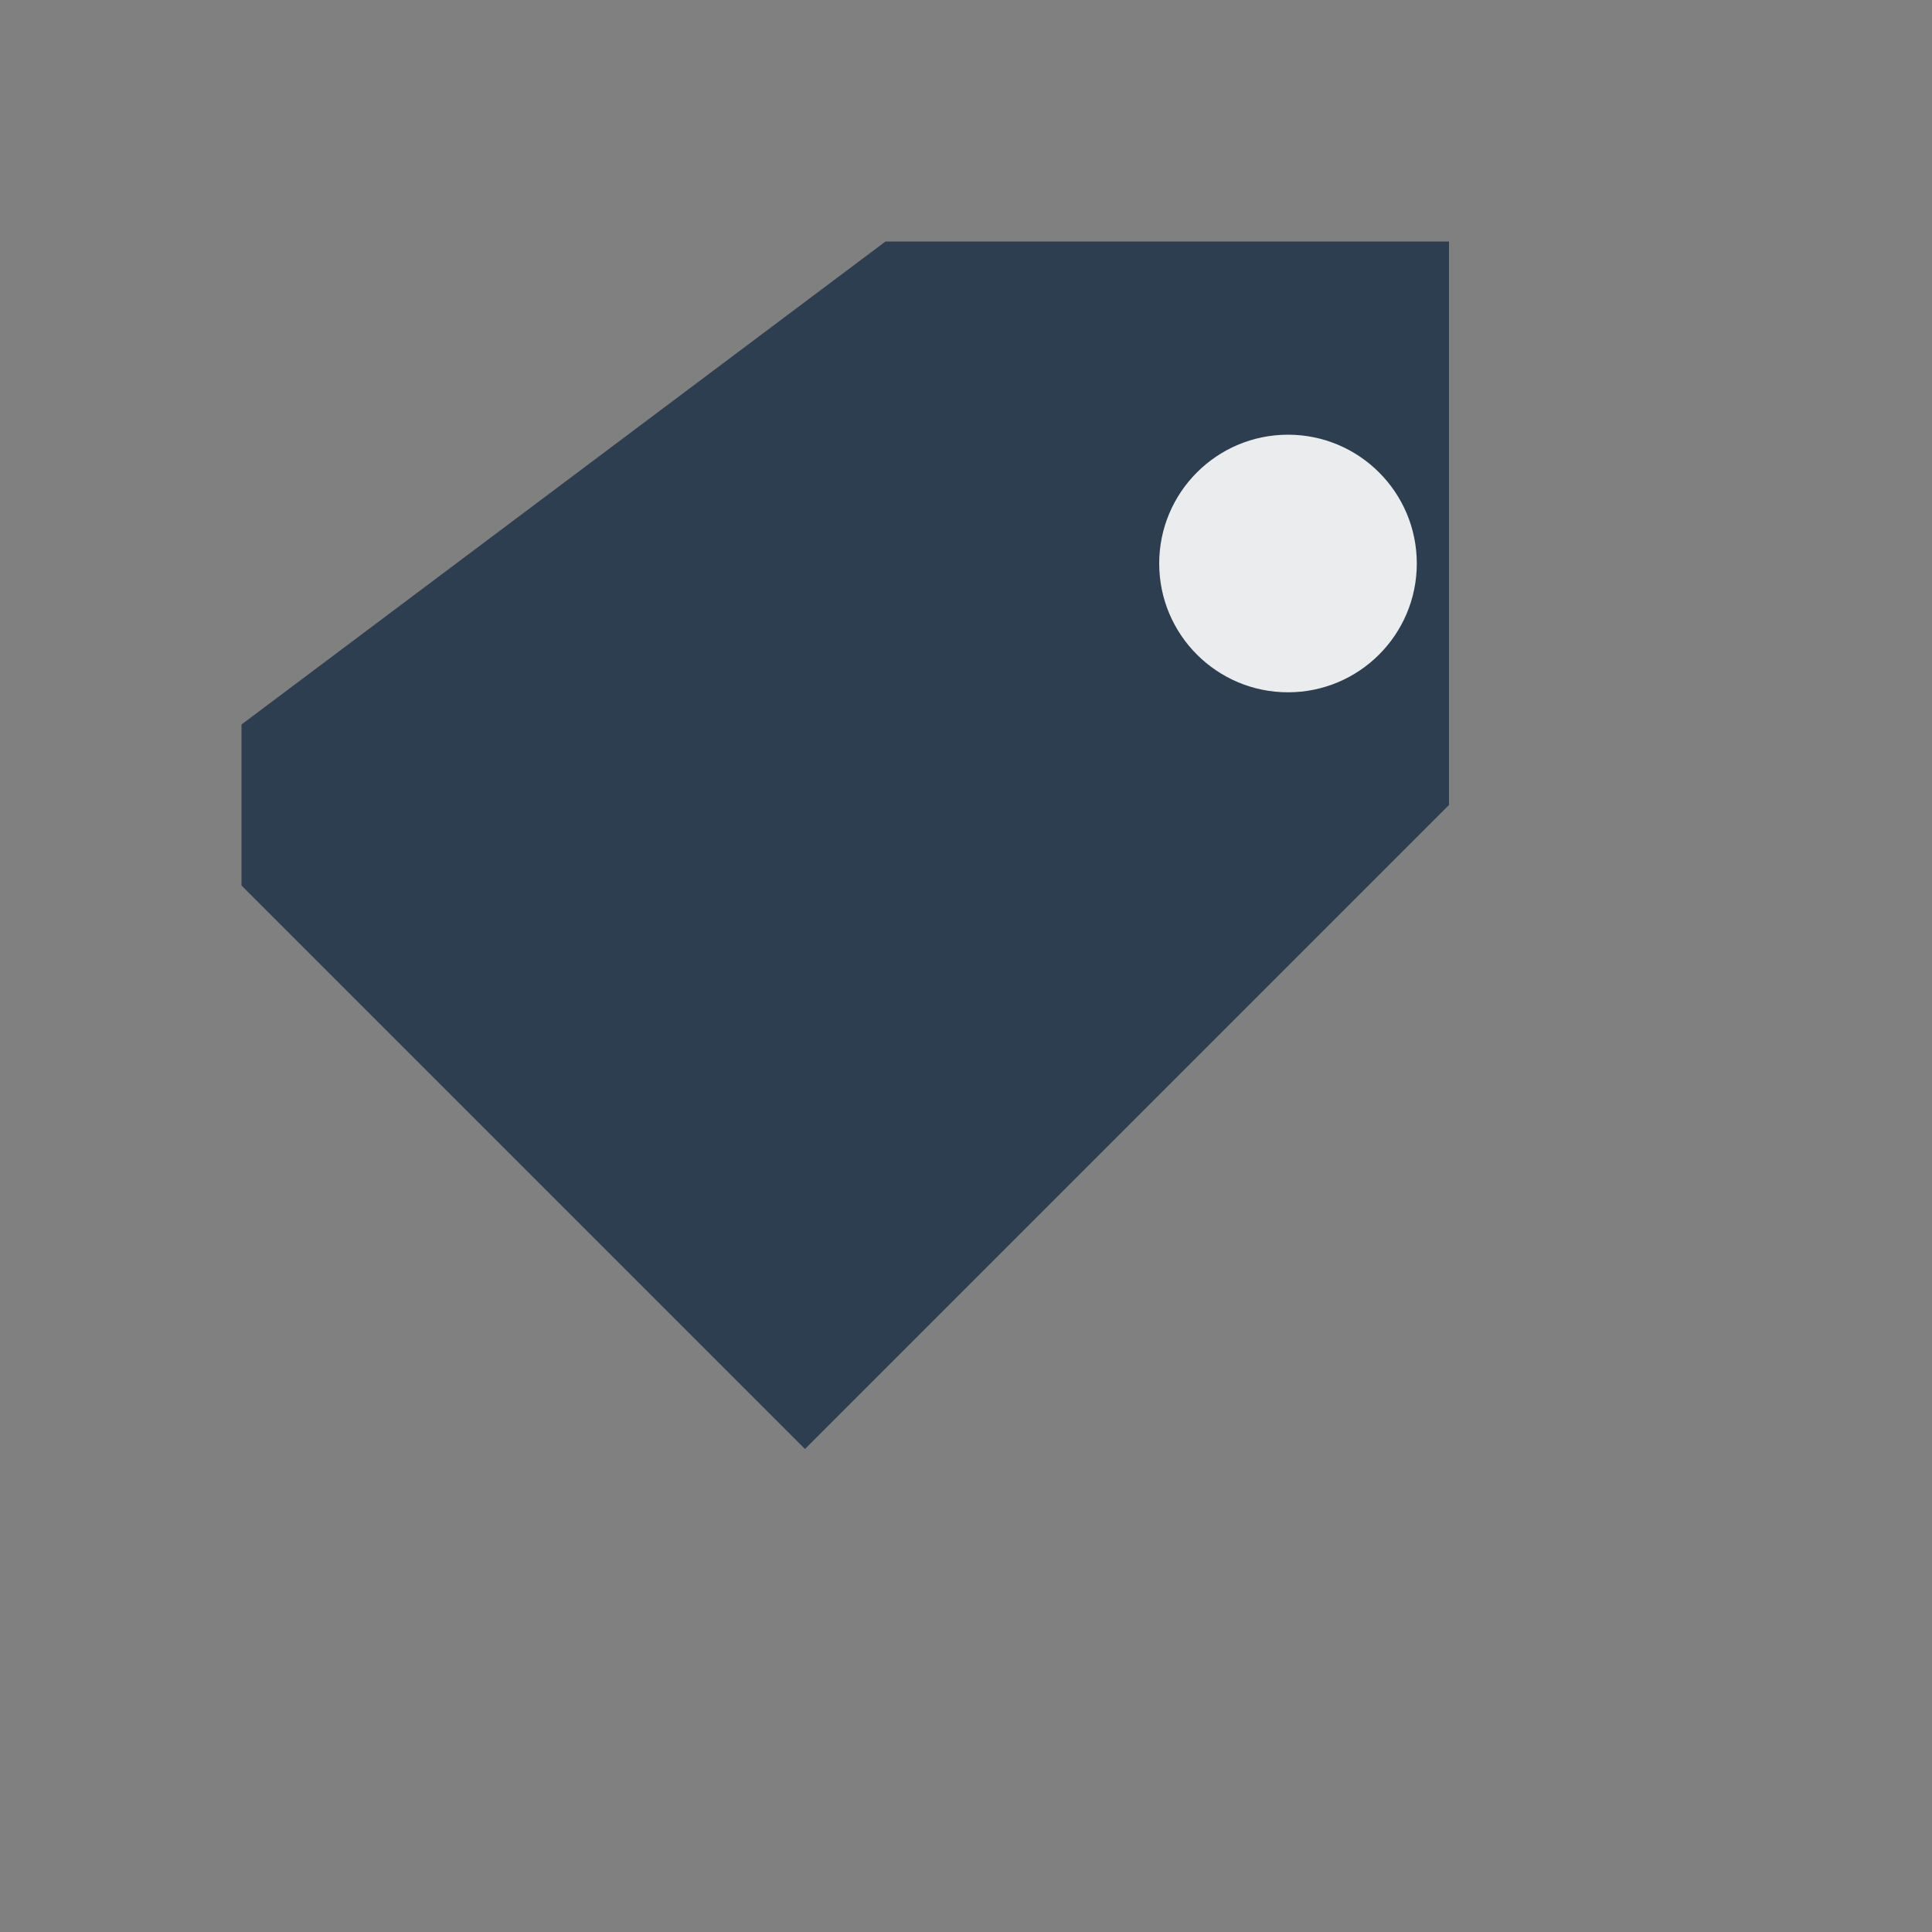 <svg xmlns="http://www.w3.org/2000/svg" width="24" height="24" viewBox="0 0 24 24">
  <rect x="0" y="0" width="24" height="24" fill="#808080" stroke="none"/>
  <path d="M3 9l8-6h7v7l-8 8-7-7z" fill="#2c3e50"/>
  <circle cx="16" cy="7" r="1.6" fill="#fff" opacity="0.9"/>
</svg>